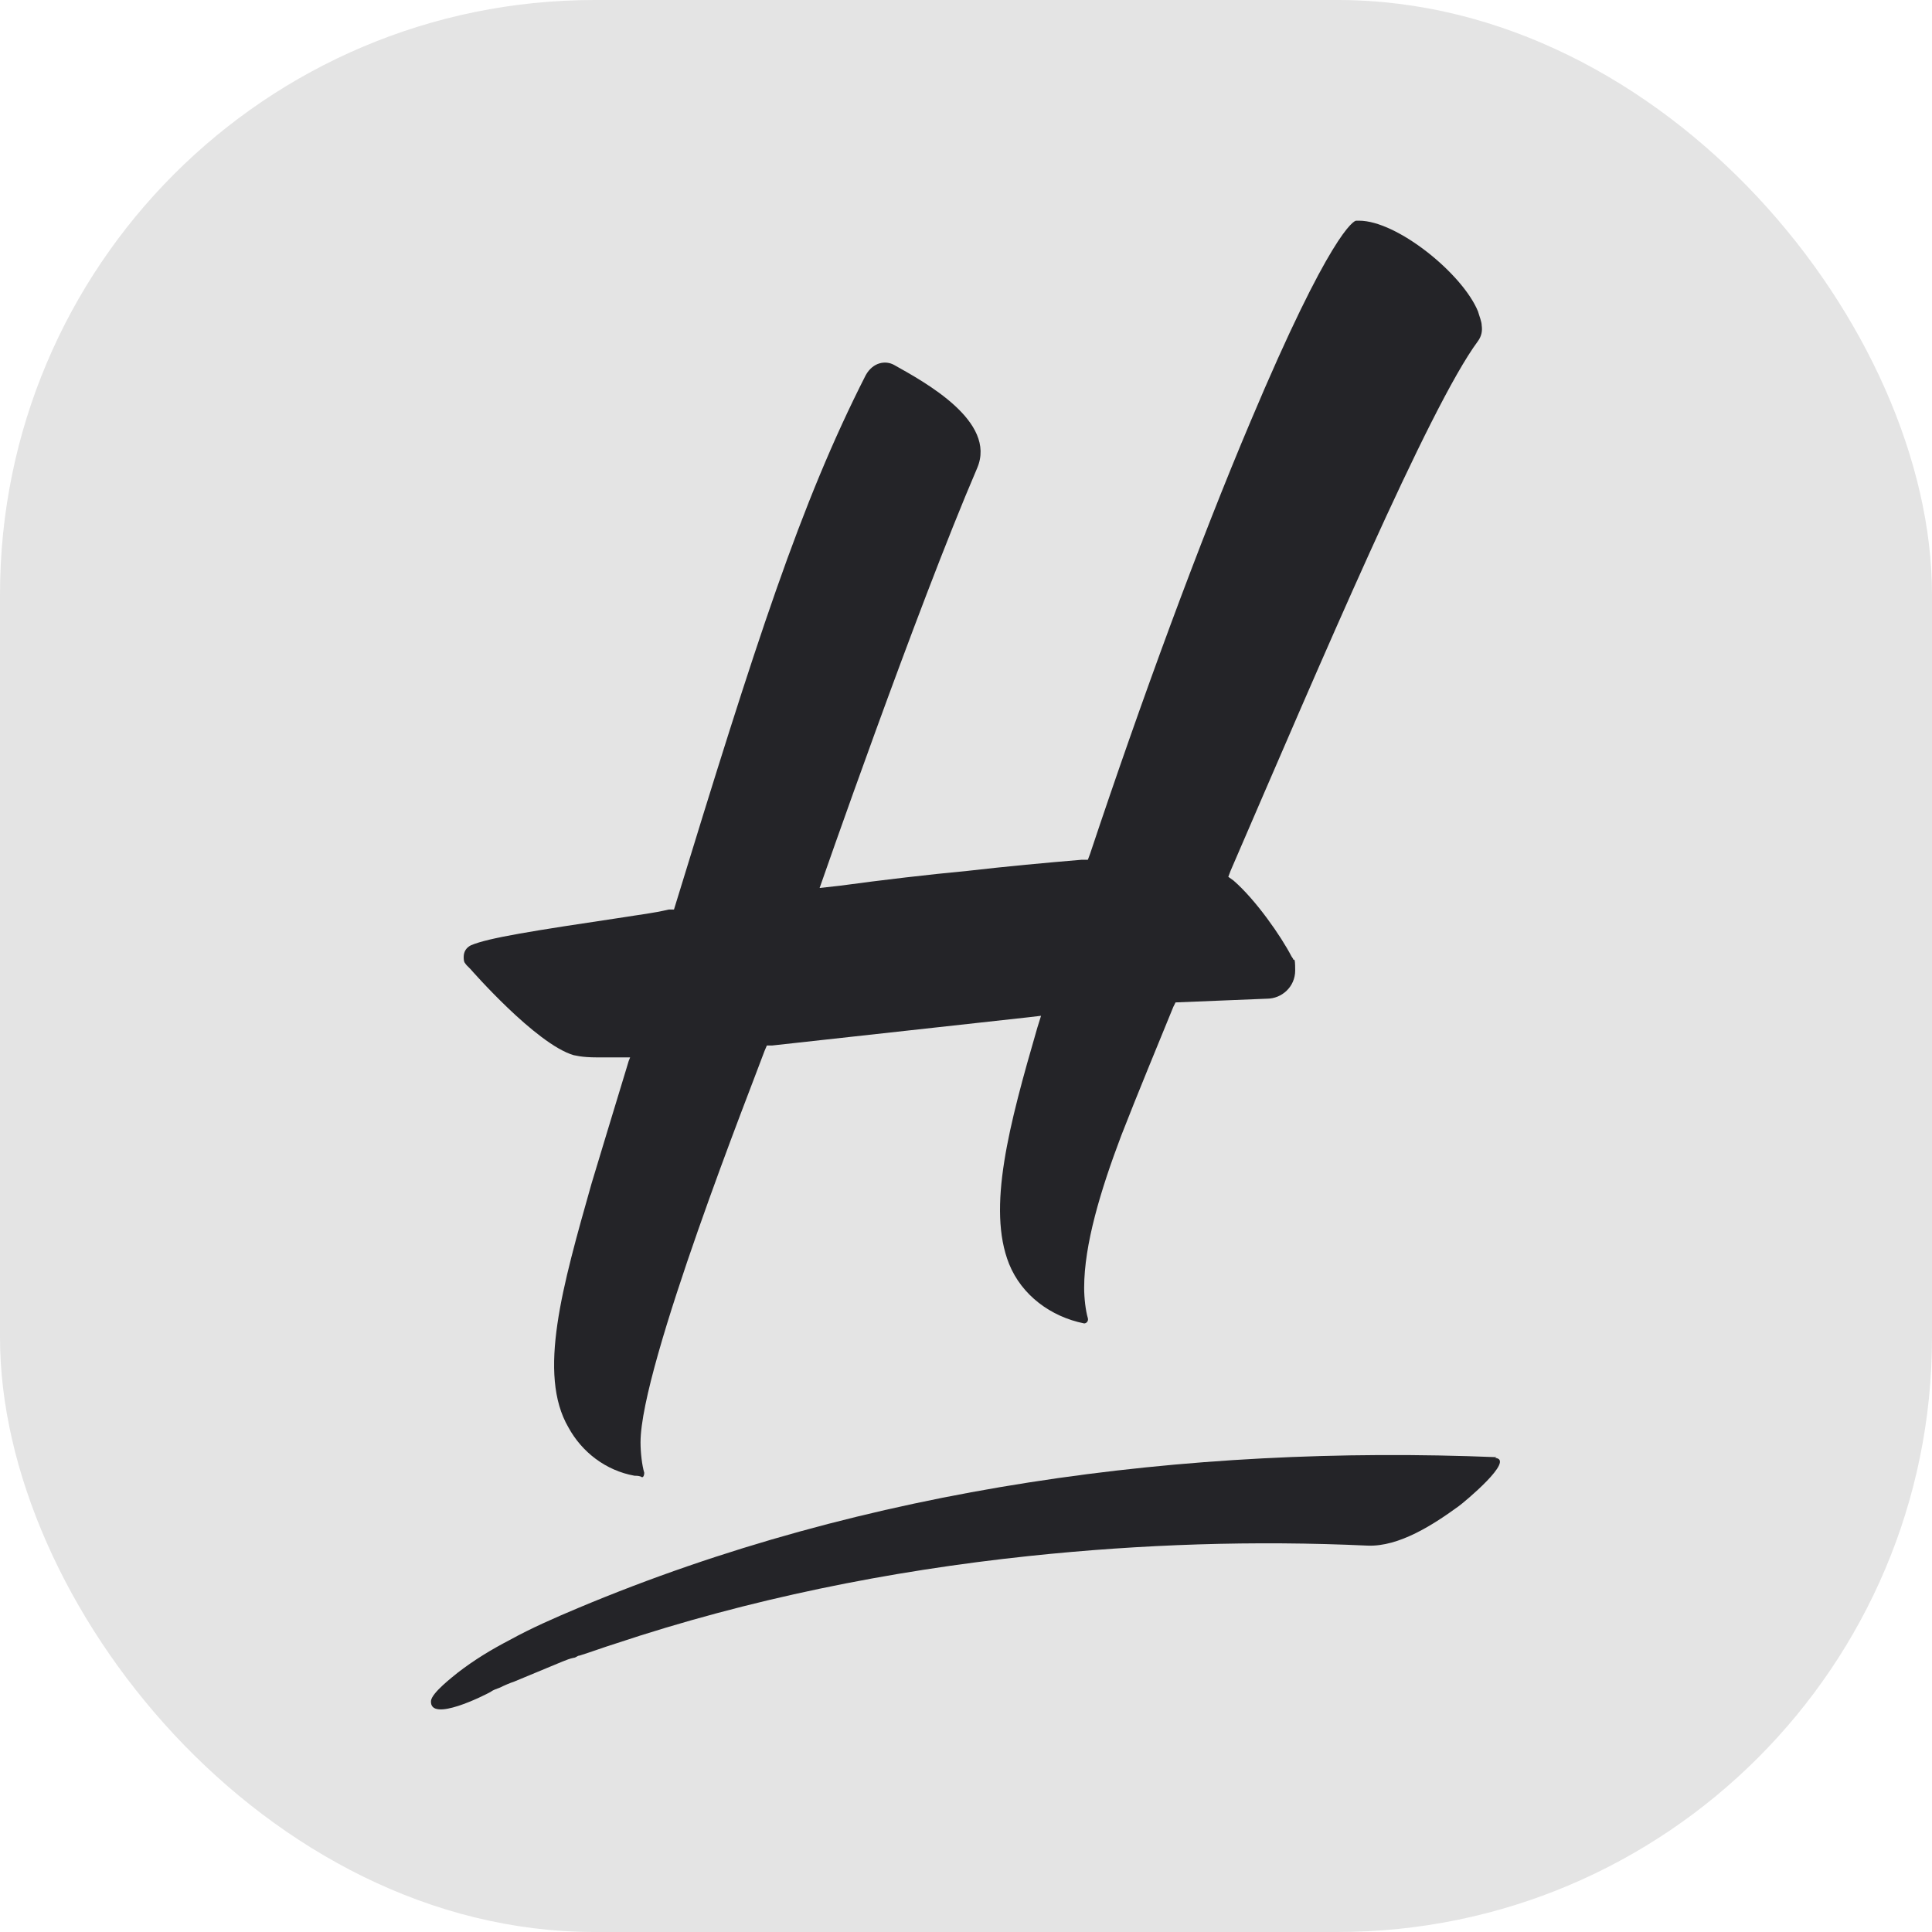 <?xml version="1.0" encoding="UTF-8"?>
<svg id="Ebene_2" xmlns="http://www.w3.org/2000/svg" version="1.1" viewBox="0 0 260 260">
  <!-- Generator: Adobe Illustrator 29.2.1, SVG Export Plug-In . SVG Version: 2.1.0 Build 116)  -->
  <defs>
    <style>
      .st0 {
        fill: #242428;
      }

      .st1 {
        fill: #e4e4e4;
      }
    </style>
  </defs>
  <rect class="st1" width="260" height="260" rx="80" ry="80"/>
  <g id="Ebene_1-2">
    <g>
      <path class="st0" d="M201.4,196.1c-41.8-1.7-84.8,4-123.6,20.3-3.1,1.3-6.3,2.7-9.2,4.3-2.5,1.3-4.8,2.7-7,4.4-.6.5-3.5,2.7-3.6,3.8-.2,3,7.3-.8,8-1.2.4-.3.8-.4,1.3-.6.6-.3,1.3-.6,1.9-.8,2.2-.9,4.3-1.8,6.5-2.7.5-.2,1-.4,1.5-.5.3,0,.5-.3.8-.3,1.6-.5,3.2-1.1,4.8-1.6,18-6,36.8-9.8,55.7-11.8,15.2-1.6,30.3-2.1,45.5-1.4,4.3.2,9-2.9,12.3-5.3.7-.5,7.7-6.3,4.9-6.5h0Z"/>
      <path class="st0" d="M63.3,130.4s8.8,10.1,13.9,11.6c.2,0,.9.3,3.2.3h4.4l-.2.5-.3,1c-1.8,5.9-3.4,11.2-4.7,15.5-3.9,13.8-7.3,25.6-3.1,32.8,1.8,3.3,5,5.8,8.9,6.5h0c.3,0,.7,0,1,.2.2,0,.3-.3.3-.6-.3-1-.5-2.7-.5-4.1,0-10.3,15.1-48.3,16.7-52.7l.3-.7h.7l34.5-3.8,1.7-.2-.5,1.6c-3.8,13.1-6.8,24.3-3.8,31.8,1.7,4.2,5.6,7.1,10.1,8h0c.3,0,.6-.3.5-.7-.3-1-.5-2.7-.5-4.1,0-5.8,2.2-13.1,5-20.5,2.3-5.9,4.8-11.9,7-17.3l.3-.6,12.3-.5c2,0,3.8-1.6,3.8-3.8s-.2-1.1-.3-1.6l-.2-.3c-1.4-2.7-4.8-7.6-7.8-10.2l-.7-.5.3-.8c12.1-28,26.7-62.4,33.3-71.3.5-.7.6-1.4.5-2.1,0-.5-.3-1.2-.5-1.9-2.1-5.1-10.9-12.2-16-12.2s-.3,0-.4,0c-.3,0-3.5,1.6-14.2,27-6.9,16.3-14.7,37.5-21.6,58.2l-.3.8h-.8c-4.8.4-10.2.9-15.4,1.5-5.3.5-11.3,1.2-17.2,2l-2.7.3s13-37.4,21.2-56.5c2.7-6.3-7.1-11.6-11.2-13.9-1.1-.6-2.8-.4-3.8,1.4-8.8,17.3-14.7,35.7-25.8,71.9h-.7c-2.1.5-4,.7-5.8,1-12.7,1.9-18.4,2.8-20.8,3.8-.6.3-1,.8-1,1.6s.2.8.4,1.1l.2.2h0l.2.2h0Z"/>
    </g>
  </g>
</svg>